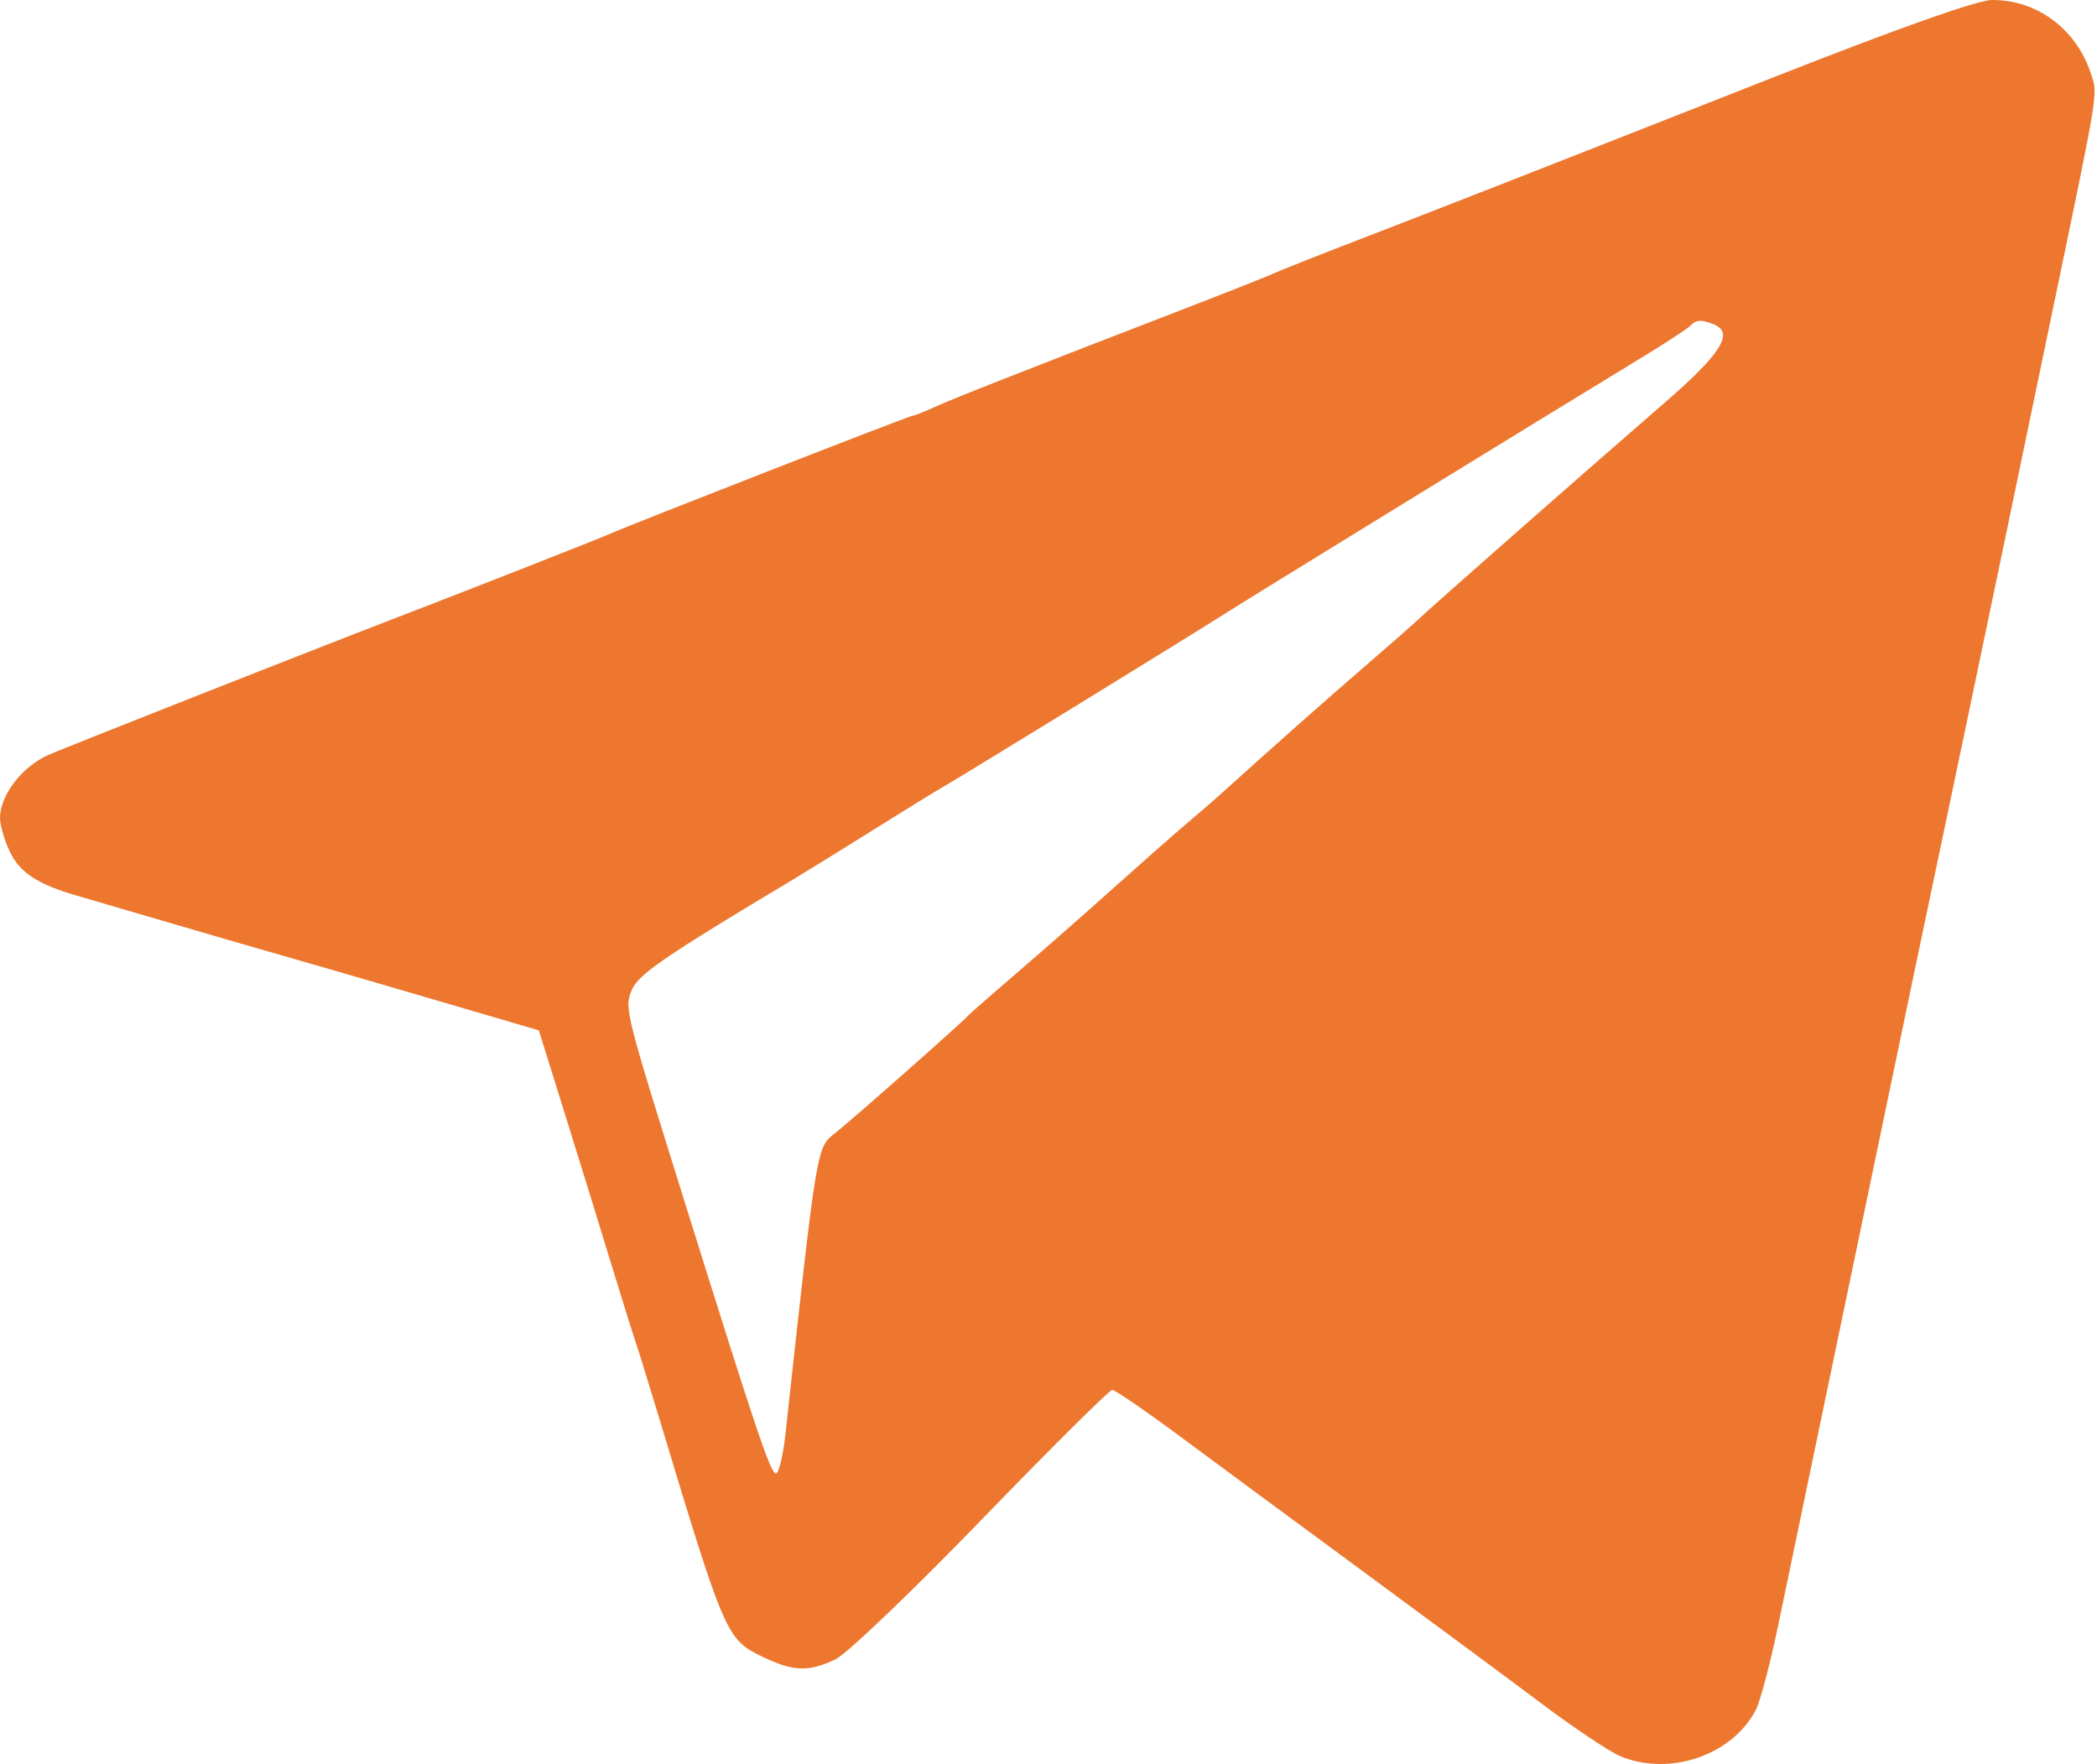 <?xml version="1.0" encoding="UTF-8"?> <svg xmlns="http://www.w3.org/2000/svg" width="353" height="297" viewBox="0 0 353 297" fill="none"> <path fill-rule="evenodd" clip-rule="evenodd" d="M298.5 13.029C256.119 29.714 243.243 34.756 228.5 40.443C221.9 42.989 215.6 45.484 214.5 45.989C213.4 46.494 207.325 48.906 201 51.348C172.516 62.348 160.273 67.162 157.349 68.51C155.616 69.31 153.962 69.964 153.674 69.964C153.153 69.964 106.321 88.239 102.5 89.934C100.502 90.82 78.285 99.542 66 104.263C52.738 109.36 12.357 125.283 8.277 127.025C3.798 128.937 0.01 133.815 0.004 137.68C0.002 138.899 0.751 141.471 1.669 143.396C3.341 146.903 6.34 148.859 13 150.786C14.925 151.344 22.125 153.452 29 155.472C35.875 157.491 44.425 159.972 48 160.985C51.575 161.998 62.646 165.216 72.601 168.136L90.703 173.446L94.919 186.955C97.237 194.385 100.714 205.639 102.645 211.964C104.575 218.289 106.541 224.589 107.013 225.964C107.485 227.339 109.296 233.189 111.038 238.964C121.956 275.165 122.3 275.963 128.242 278.839C133.509 281.389 136.083 281.493 140.622 279.339C142.505 278.446 153.57 267.871 165.211 255.839C176.852 243.808 186.764 233.964 187.238 233.964C187.711 233.964 193.139 237.706 199.299 242.279C205.46 246.852 219.275 257.047 230 264.933C240.725 272.819 254 282.647 259.5 286.771C265 290.896 270.948 294.877 272.718 295.617C281.026 299.094 291.611 295.484 295.573 287.822C296.326 286.366 298.043 279.84 299.389 273.32C300.735 266.799 304.376 249.314 307.48 234.464C310.584 219.614 314.429 201.164 316.026 193.464C319.154 178.374 325.012 150.396 330.576 123.964C332.487 114.889 335.59 100.039 337.473 90.964C339.356 81.889 342.726 65.689 344.961 54.964C353.511 13.936 353.171 16.011 351.955 12.329C349.484 4.842 342.838 -0.073 335.282 0.001C332.86 0.024 319.632 4.71 298.5 13.029ZM288.418 54.571C292.009 55.949 289.802 59.497 280.17 67.835C268.097 78.285 241.011 102.109 239 104.047C238.175 104.841 233.9 108.596 229.5 112.39C223.028 117.971 213.857 126.103 204.605 134.464C203.997 135.014 201.699 136.991 199.499 138.856C197.3 140.722 191.9 145.482 187.5 149.433C183.1 153.384 175.9 159.711 171.5 163.493C167.1 167.275 163.275 170.622 163 170.932C161.845 172.232 143.26 188.655 140.581 190.742C137.45 193.183 137.559 192.524 132.24 241.242C131.833 244.97 131.103 248.027 130.617 248.035C129.715 248.051 127.266 240.773 115.455 202.964C105.093 169.798 105.08 169.743 106.374 166.605C107.424 164.057 112.014 160.911 133 148.354C135.475 146.873 141.877 142.917 147.227 139.562C152.577 136.208 157.765 133.014 158.757 132.464C161.028 131.205 201.282 106.462 206 103.426C209.571 101.127 261.006 69.52 275.5 60.717C279.9 58.045 283.928 55.433 284.45 54.911C285.56 53.804 286.263 53.744 288.418 54.571Z" fill="#ED772F"></path> </svg> 